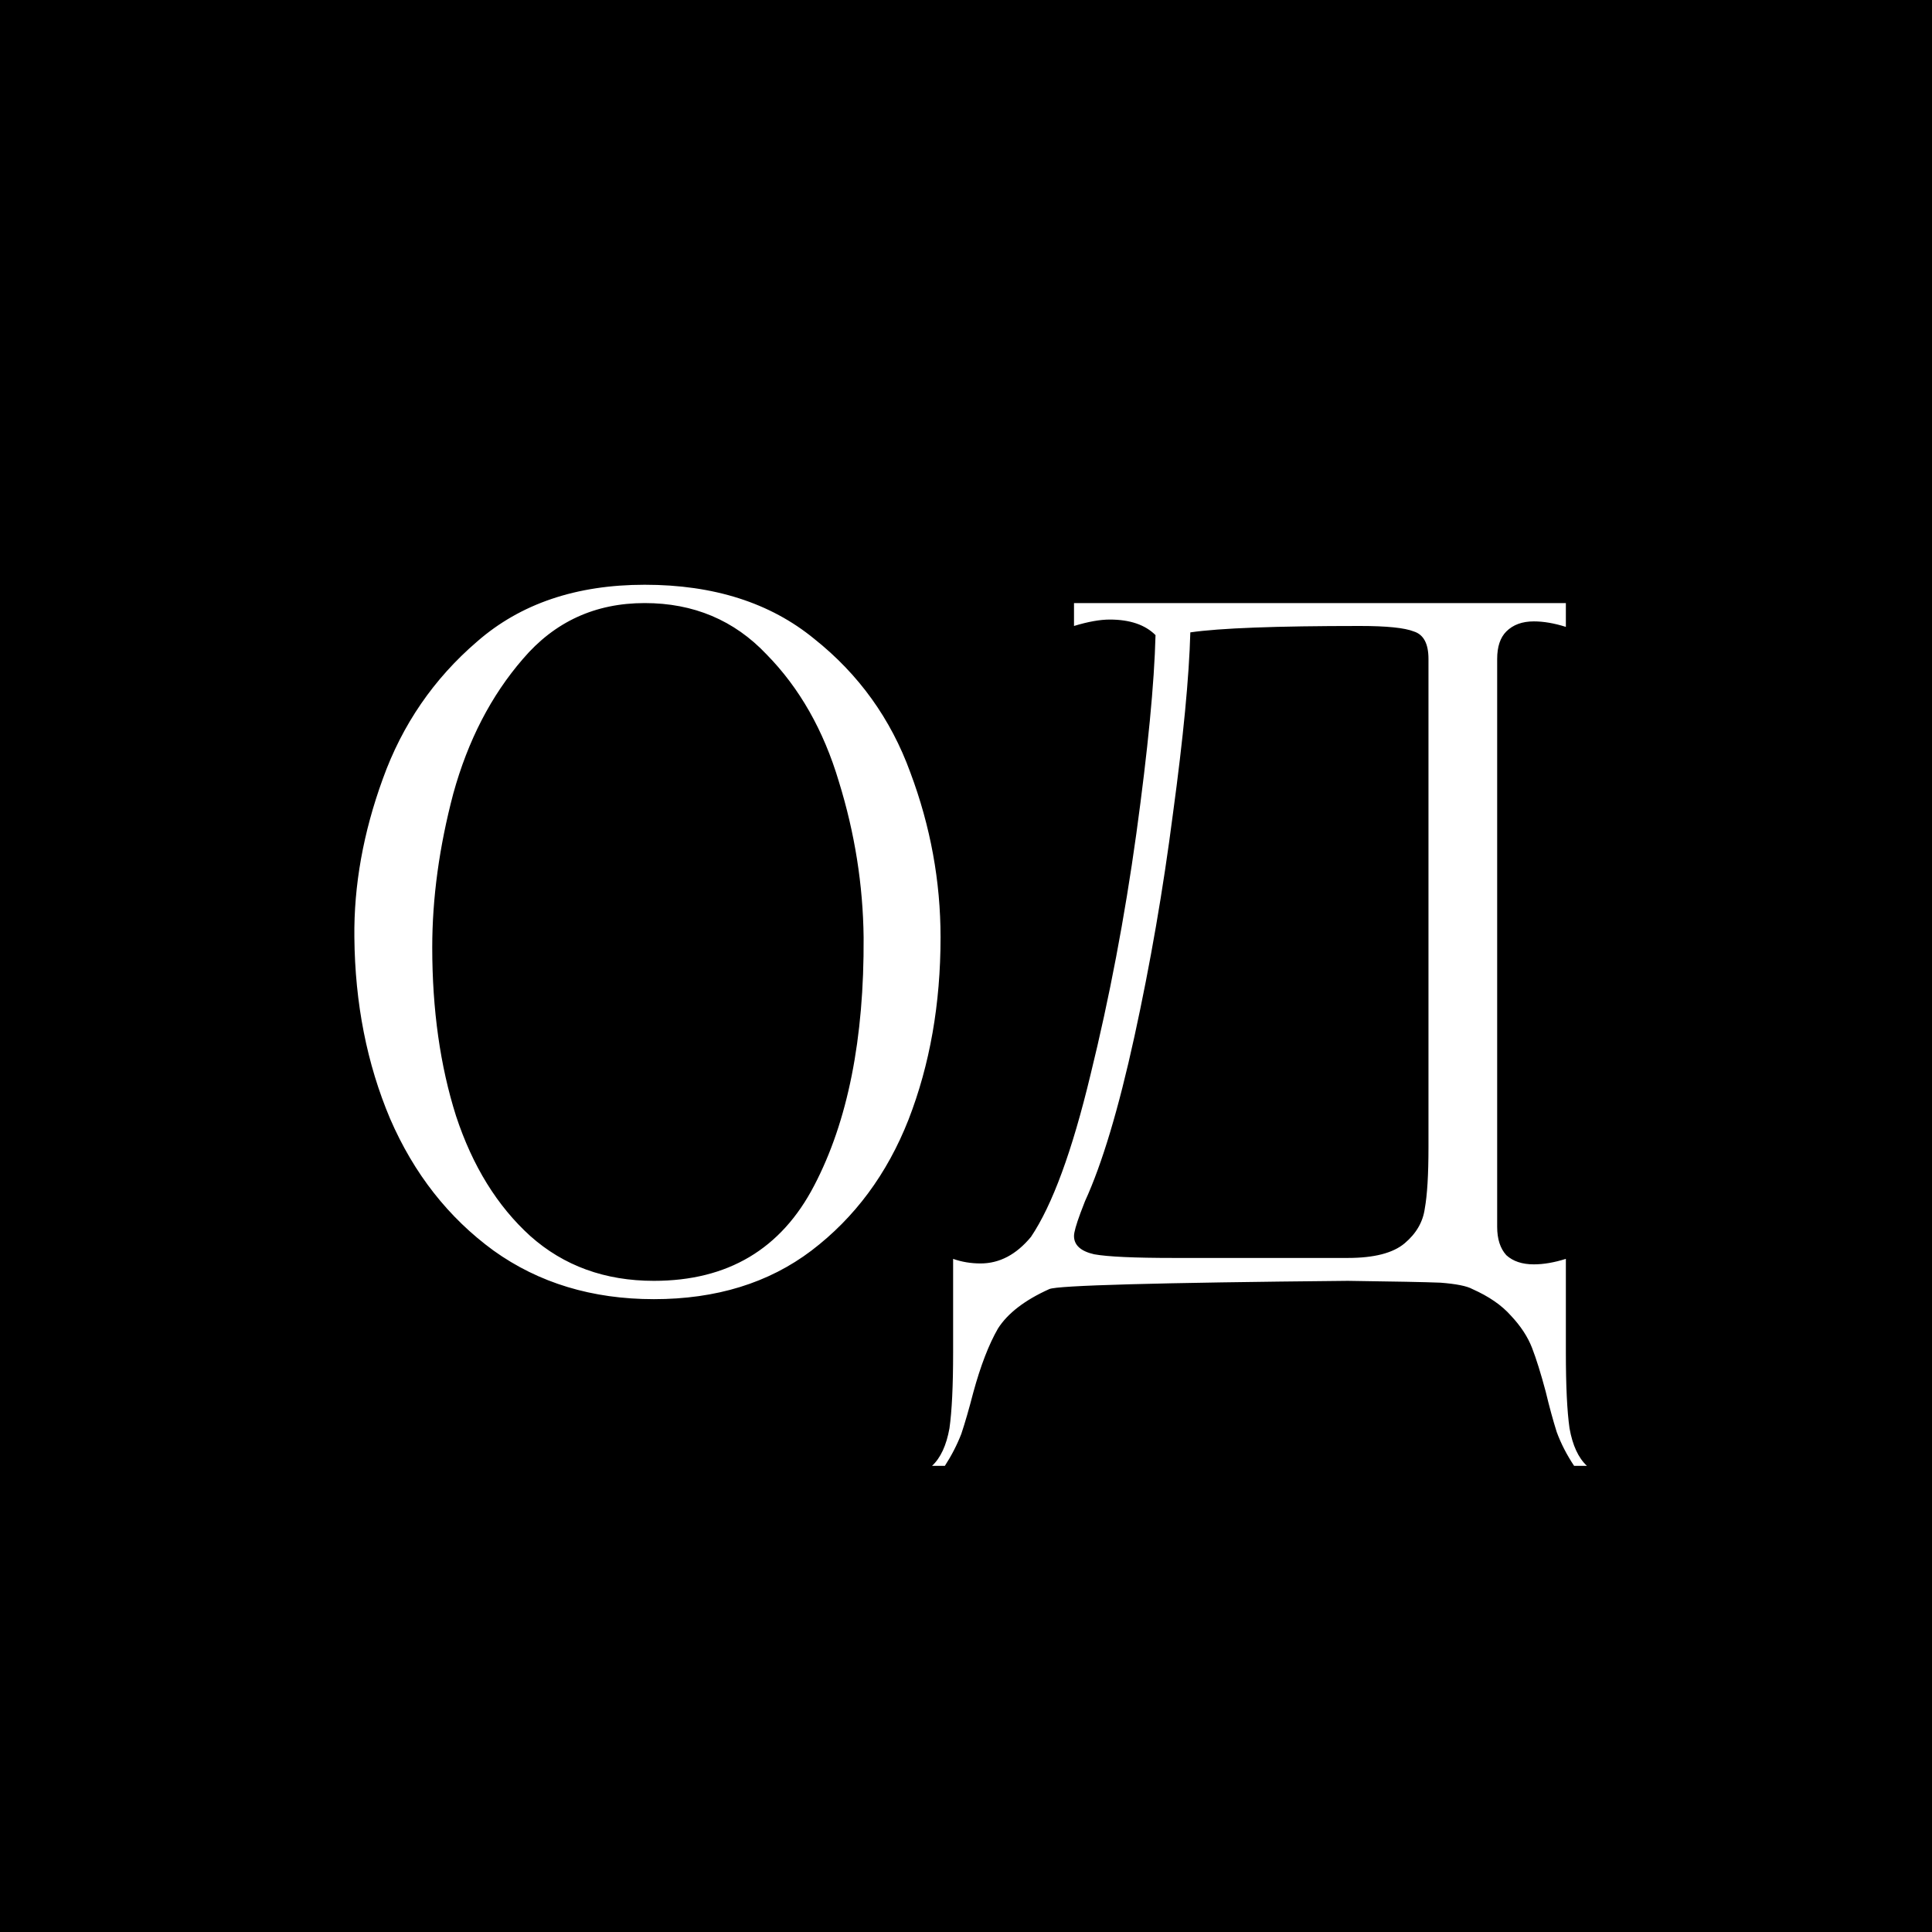 <?xml version="1.0" encoding="UTF-8"?> <svg xmlns="http://www.w3.org/2000/svg" width="135" height="135" viewBox="0 0 135 135" fill="none"><rect width="135" height="135" fill="black"></rect><path d="M45.691 90.78C41.381 90.78 37.648 89.649 34.49 87.388C31.333 85.084 28.922 82.012 27.259 78.172C25.637 74.332 24.805 70.108 24.762 65.5C24.72 61.873 25.381 58.183 26.747 54.428C28.112 50.631 30.309 47.431 33.339 44.828C36.368 42.183 40.272 40.86 45.05 40.86C49.872 40.86 53.819 42.119 56.891 44.636C60.005 47.111 62.245 50.225 63.611 53.98C65.019 57.735 65.722 61.575 65.722 65.5C65.722 70.151 64.976 74.396 63.483 78.236C61.989 82.033 59.728 85.084 56.699 87.388C53.712 89.649 50.042 90.78 45.691 90.78ZM45.691 89.5C50.853 89.5 54.587 87.281 56.891 82.844C59.237 78.364 60.389 72.583 60.346 65.5C60.304 61.831 59.728 58.204 58.618 54.62C57.552 51.036 55.867 48.071 53.562 45.724C51.301 43.335 48.464 42.14 45.05 42.14C41.594 42.14 38.757 43.441 36.538 46.044C34.32 48.604 32.699 51.74 31.674 55.452C30.693 59.164 30.203 62.748 30.203 66.204C30.203 70.556 30.757 74.481 31.866 77.98C33.019 81.479 34.746 84.273 37.05 86.364C39.397 88.455 42.277 89.5 45.691 89.5ZM65.127 102.428C65.725 101.873 66.13 100.999 66.344 99.804C66.514 98.609 66.6 96.839 66.6 94.492V87.964C67.197 88.177 67.837 88.284 68.519 88.284C69.842 88.284 71.016 87.665 72.04 86.428C73.533 84.209 74.919 80.433 76.2 75.1C77.522 69.724 78.589 64.113 79.4 58.268C80.21 52.38 80.658 47.751 80.743 44.38C80.018 43.655 78.951 43.292 77.543 43.292C76.861 43.292 76.029 43.441 75.047 43.74V42.14H109.416V43.804C108.605 43.548 107.858 43.42 107.176 43.42C106.365 43.42 105.725 43.655 105.256 44.124C104.829 44.551 104.616 45.191 104.616 46.044V85.724C104.616 86.577 104.829 87.239 105.256 87.708C105.725 88.135 106.365 88.348 107.176 88.348C107.858 88.348 108.605 88.22 109.416 87.964V94.492C109.416 96.839 109.501 98.609 109.672 99.804C109.885 100.999 110.29 101.873 110.888 102.428H109.992C109.48 101.66 109.074 100.871 108.776 100.06C108.52 99.249 108.264 98.311 108.008 97.244C107.666 95.964 107.346 94.94 107.048 94.172C106.749 93.404 106.258 92.657 105.576 91.932C104.936 91.207 104.04 90.588 102.888 90.076C102.504 89.863 101.757 89.713 100.648 89.628C99.581 89.585 97.426 89.543 94.183 89.5C80.829 89.628 73.874 89.82 73.32 90.076C71.613 90.844 70.418 91.761 69.736 92.828C69.096 93.937 68.519 95.431 68.007 97.308C67.709 98.46 67.431 99.42 67.175 100.188C66.877 100.956 66.493 101.703 66.023 102.428H65.127ZM94.183 87.9C96.018 87.9 97.341 87.559 98.151 86.876C98.962 86.193 99.431 85.383 99.559 84.444C99.73 83.505 99.816 82.076 99.816 80.156V46.044C99.816 44.977 99.474 44.337 98.791 44.124C98.151 43.868 96.893 43.74 95.016 43.74C89.17 43.74 85.224 43.889 83.175 44.188C83.09 47.303 82.685 51.527 81.96 56.86C81.277 62.151 80.381 67.335 79.272 72.412C78.162 77.489 77.01 81.329 75.816 83.932L75.496 84.764C75.197 85.575 75.047 86.108 75.047 86.364C75.047 87.004 75.517 87.431 76.456 87.644C77.394 87.815 79.25 87.9 82.023 87.9H94.183Z" fill="white"></path></svg> 